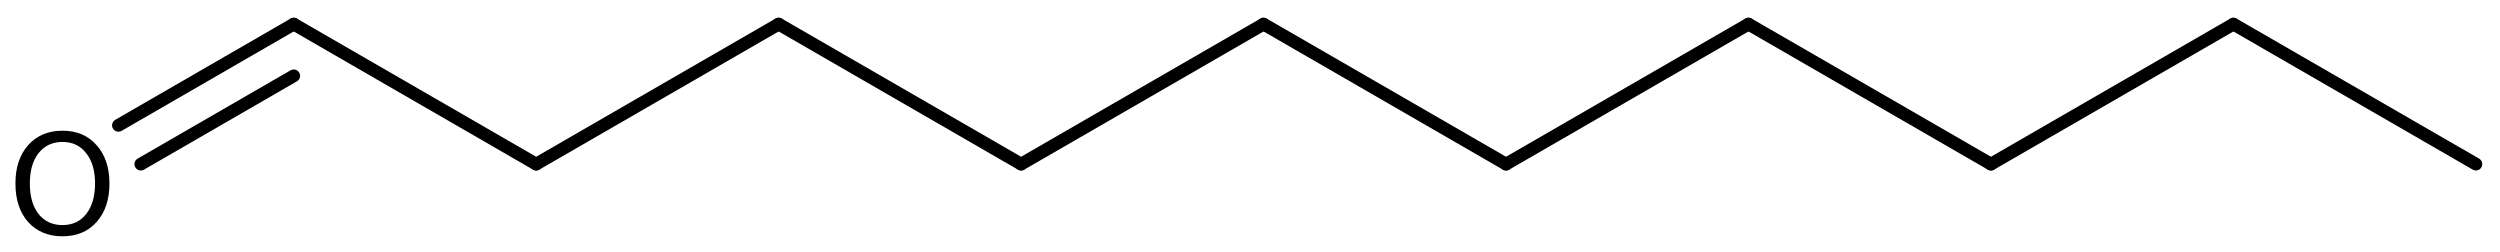 <?xml version='1.0' encoding='UTF-8'?>
<!DOCTYPE svg PUBLIC "-//W3C//DTD SVG 1.1//EN" "http://www.w3.org/Graphics/SVG/1.1/DTD/svg11.dtd">
<svg version='1.2' xmlns='http://www.w3.org/2000/svg' xmlns:xlink='http://www.w3.org/1999/xlink' width='90.723mm' height='9.135mm' viewBox='0 0 90.723 9.135'>
  <desc>Generated by the Chemistry Development Kit (http://github.com/cdk)</desc>
  <g stroke-linecap='round' stroke-linejoin='round' stroke='#000000' stroke-width='.462' fill='#000000'>
    <rect x='.0' y='.0' width='91.0' height='10.0' fill='#FFFFFF' stroke='none'/>
    <g id='mol1' class='mol'>
      <line id='mol1bnd1' class='bond' x1='89.848' y1='5.955' x2='81.049' y2='.875'/>
      <line id='mol1bnd2' class='bond' x1='81.049' y1='.875' x2='72.25' y2='5.955'/>
      <line id='mol1bnd3' class='bond' x1='72.25' y1='5.955' x2='63.451' y2='.875'/>
      <line id='mol1bnd4' class='bond' x1='63.451' y1='.875' x2='54.653' y2='5.955'/>
      <line id='mol1bnd5' class='bond' x1='54.653' y1='5.955' x2='45.854' y2='.875'/>
      <line id='mol1bnd6' class='bond' x1='45.854' y1='.875' x2='37.055' y2='5.955'/>
      <line id='mol1bnd7' class='bond' x1='37.055' y1='5.955' x2='28.256' y2='.875'/>
      <line id='mol1bnd8' class='bond' x1='28.256' y1='.875' x2='19.457' y2='5.955'/>
      <line id='mol1bnd9' class='bond' x1='19.457' y1='5.955' x2='10.659' y2='.875'/>
      <g id='mol1bnd10' class='bond'>
        <line x1='10.659' y1='.875' x2='4.298' y2='4.548'/>
        <line x1='10.659' y1='2.752' x2='5.11' y2='5.956'/>
      </g>
      <path id='mol1atm11' class='atom' d='M2.269 5.151q-.547 -.0 -.87 .407q-.316 .402 -.316 1.101q.0 .7 .316 1.107q.323 .402 .87 .402q.541 -.0 .858 -.402q.322 -.407 .322 -1.107q.0 -.699 -.322 -1.101q-.317 -.407 -.858 -.407zM2.269 4.743q.773 .0 1.235 .523q.468 .523 .468 1.393q.0 .876 -.468 1.399q-.462 .517 -1.235 .517q-.778 .0 -1.247 -.517q-.462 -.523 -.462 -1.399q.0 -.87 .462 -1.393q.469 -.523 1.247 -.523z' stroke='none'/>
    </g>
  </g>
</svg>
